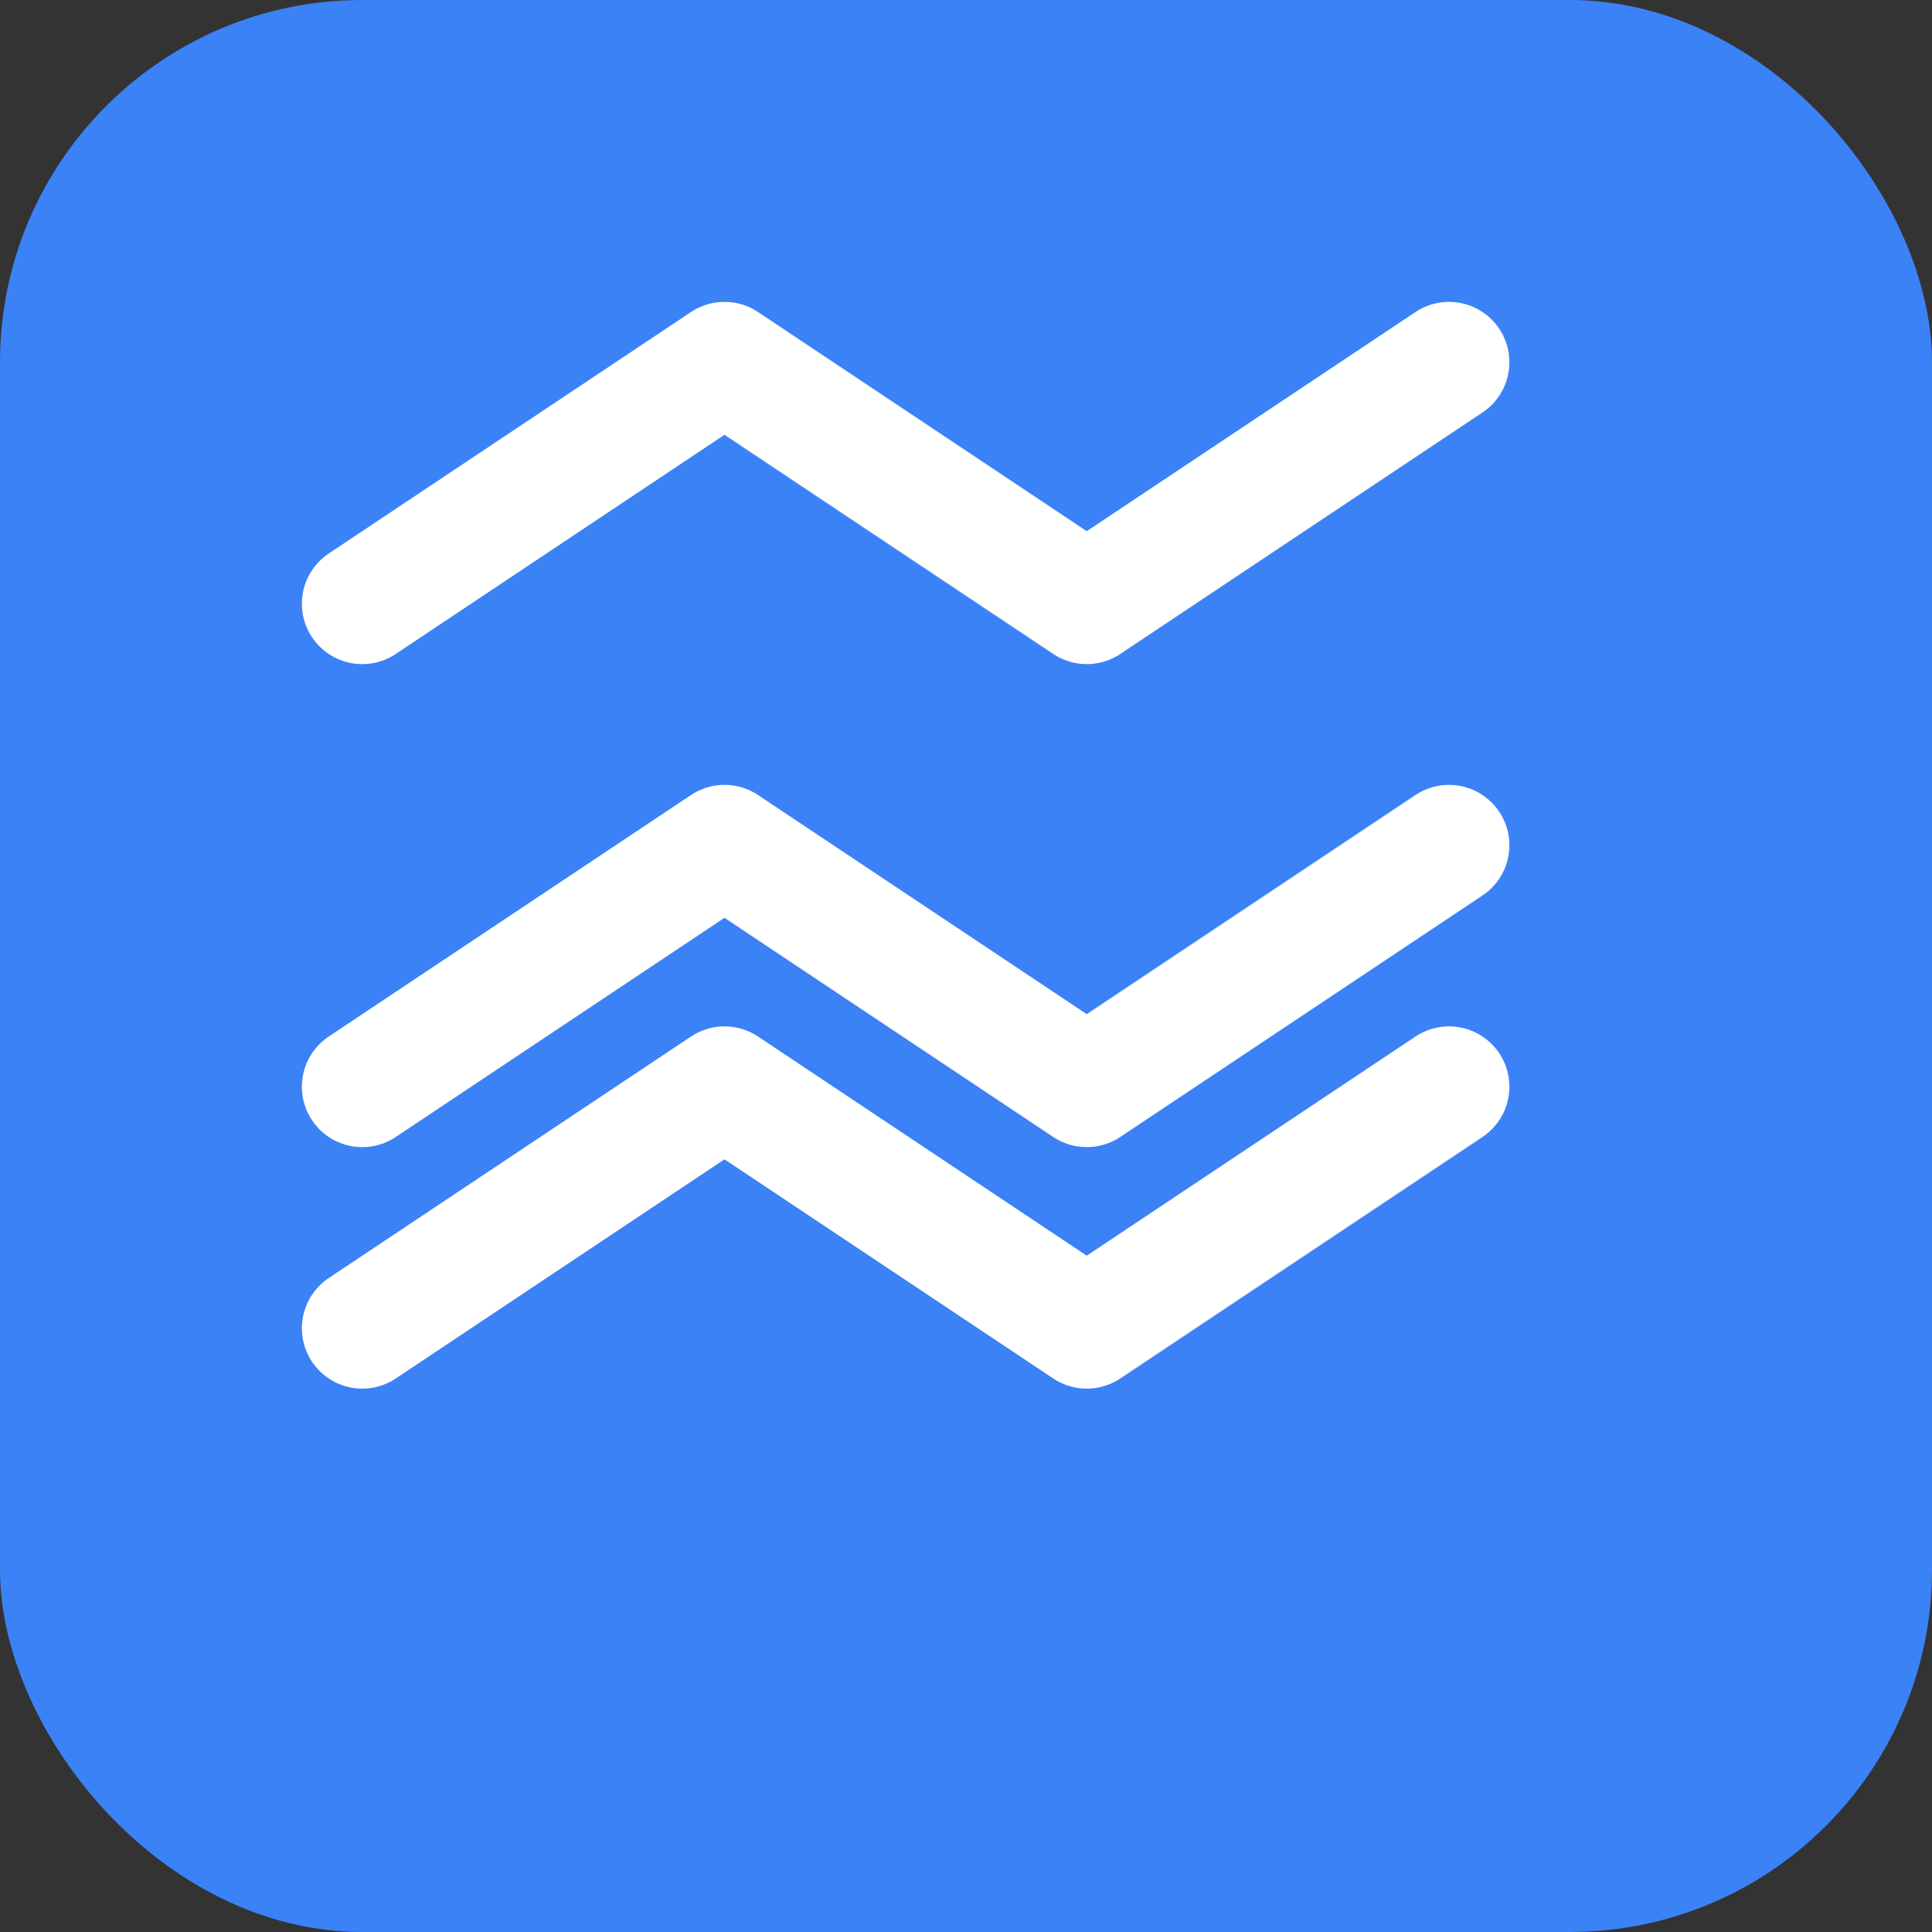 <svg width="32" height="32" viewBox="0 0 32 32" fill="none" xmlns="http://www.w3.org/2000/svg">
  <rect x="0" y="0" width="32" height="32" fill="#333333" stroke="none"/>
  <rect width="32" height="32" rx="6" fill="#3B82F6"/>
  <path d="M6 10L12 6L18 10L24 6M6 18L12 14L18 18L24 14M6 22L12 18L18 22L24 18" stroke="white" stroke-width="2" stroke-linecap="round" stroke-linejoin="round"/>
</svg> 